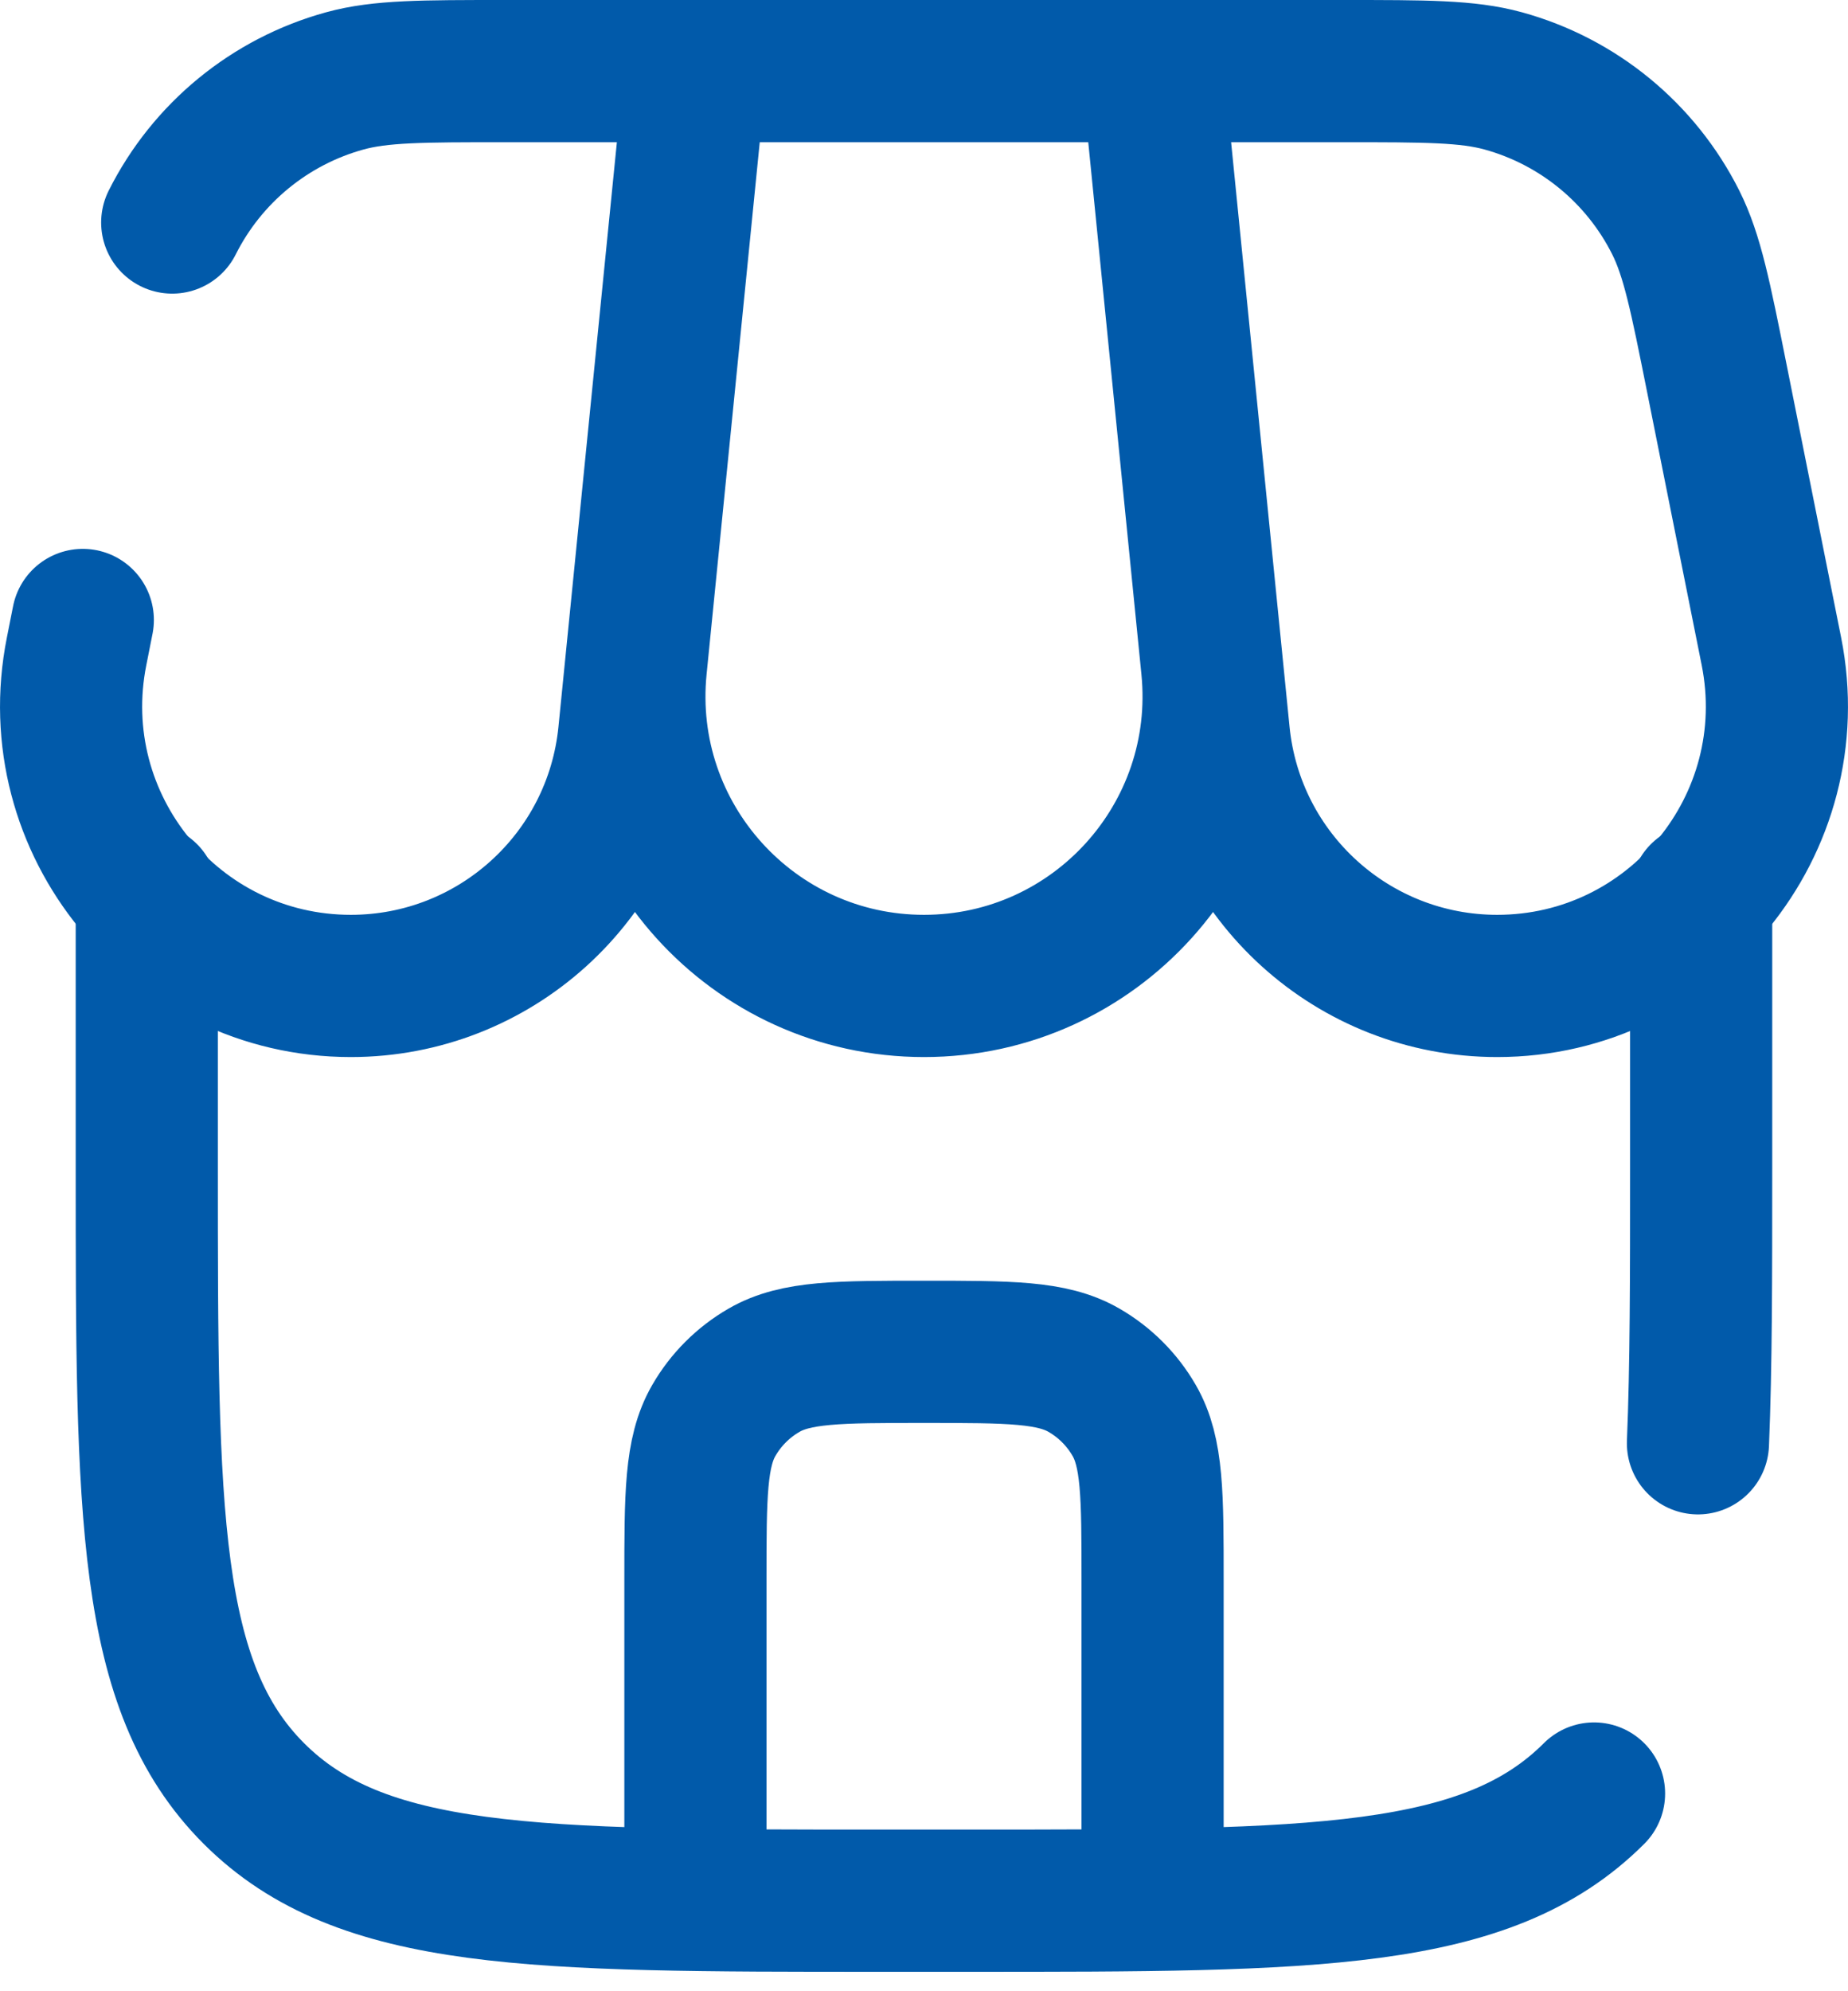 <svg width="26" height="28" viewBox="0 0 26 28" fill="none" xmlns="http://www.w3.org/2000/svg">
<path d="M2.065 12.577V16.436C2.065 21.288 2.065 23.713 3.572 25.22C5.08 26.727 7.505 26.727 12.356 26.727H13.643C18.494 26.727 20.919 26.727 22.427 25.22M23.934 12.577V16.436C23.934 17.941 23.934 19.212 23.889 20.295" stroke="#015AAA" stroke-width="2" stroke-linecap="round"/>
<path d="M9.784 1H16.216M9.784 1L8.946 9.384C8.706 11.782 10.589 13.864 13 13.864C15.411 13.864 17.294 11.782 17.054 9.384L16.216 1M9.784 1H7.105C5.937 1 5.353 1 4.853 1.137C3.797 1.427 2.914 2.151 2.423 3.129M9.784 1L8.852 10.32C8.651 12.332 6.958 13.864 4.936 13.864C2.453 13.864 0.591 11.592 1.078 9.157L1.165 8.718M16.216 1H18.895C20.063 1 20.647 1 21.148 1.137C22.203 1.427 23.086 2.151 23.577 3.129C23.809 3.593 23.924 4.166 24.153 5.311L24.922 9.157C25.409 11.592 23.547 13.864 21.064 13.864C19.042 13.864 17.349 12.332 17.148 10.32L16.216 1Z" stroke="#015AAA" stroke-width="2" stroke-linecap="round"/>
<path d="M9.784 26.084V22.225C9.784 21.023 9.784 20.422 10.043 19.974C10.212 19.681 10.456 19.437 10.749 19.268C11.197 19.009 11.798 19.009 13 19.009C14.202 19.009 14.803 19.009 15.251 19.268C15.544 19.437 15.788 19.681 15.957 19.974C16.216 20.422 16.216 21.023 16.216 22.225V26.084" stroke="#015AAA" stroke-width="2" stroke-linecap="round"/>
</svg>
